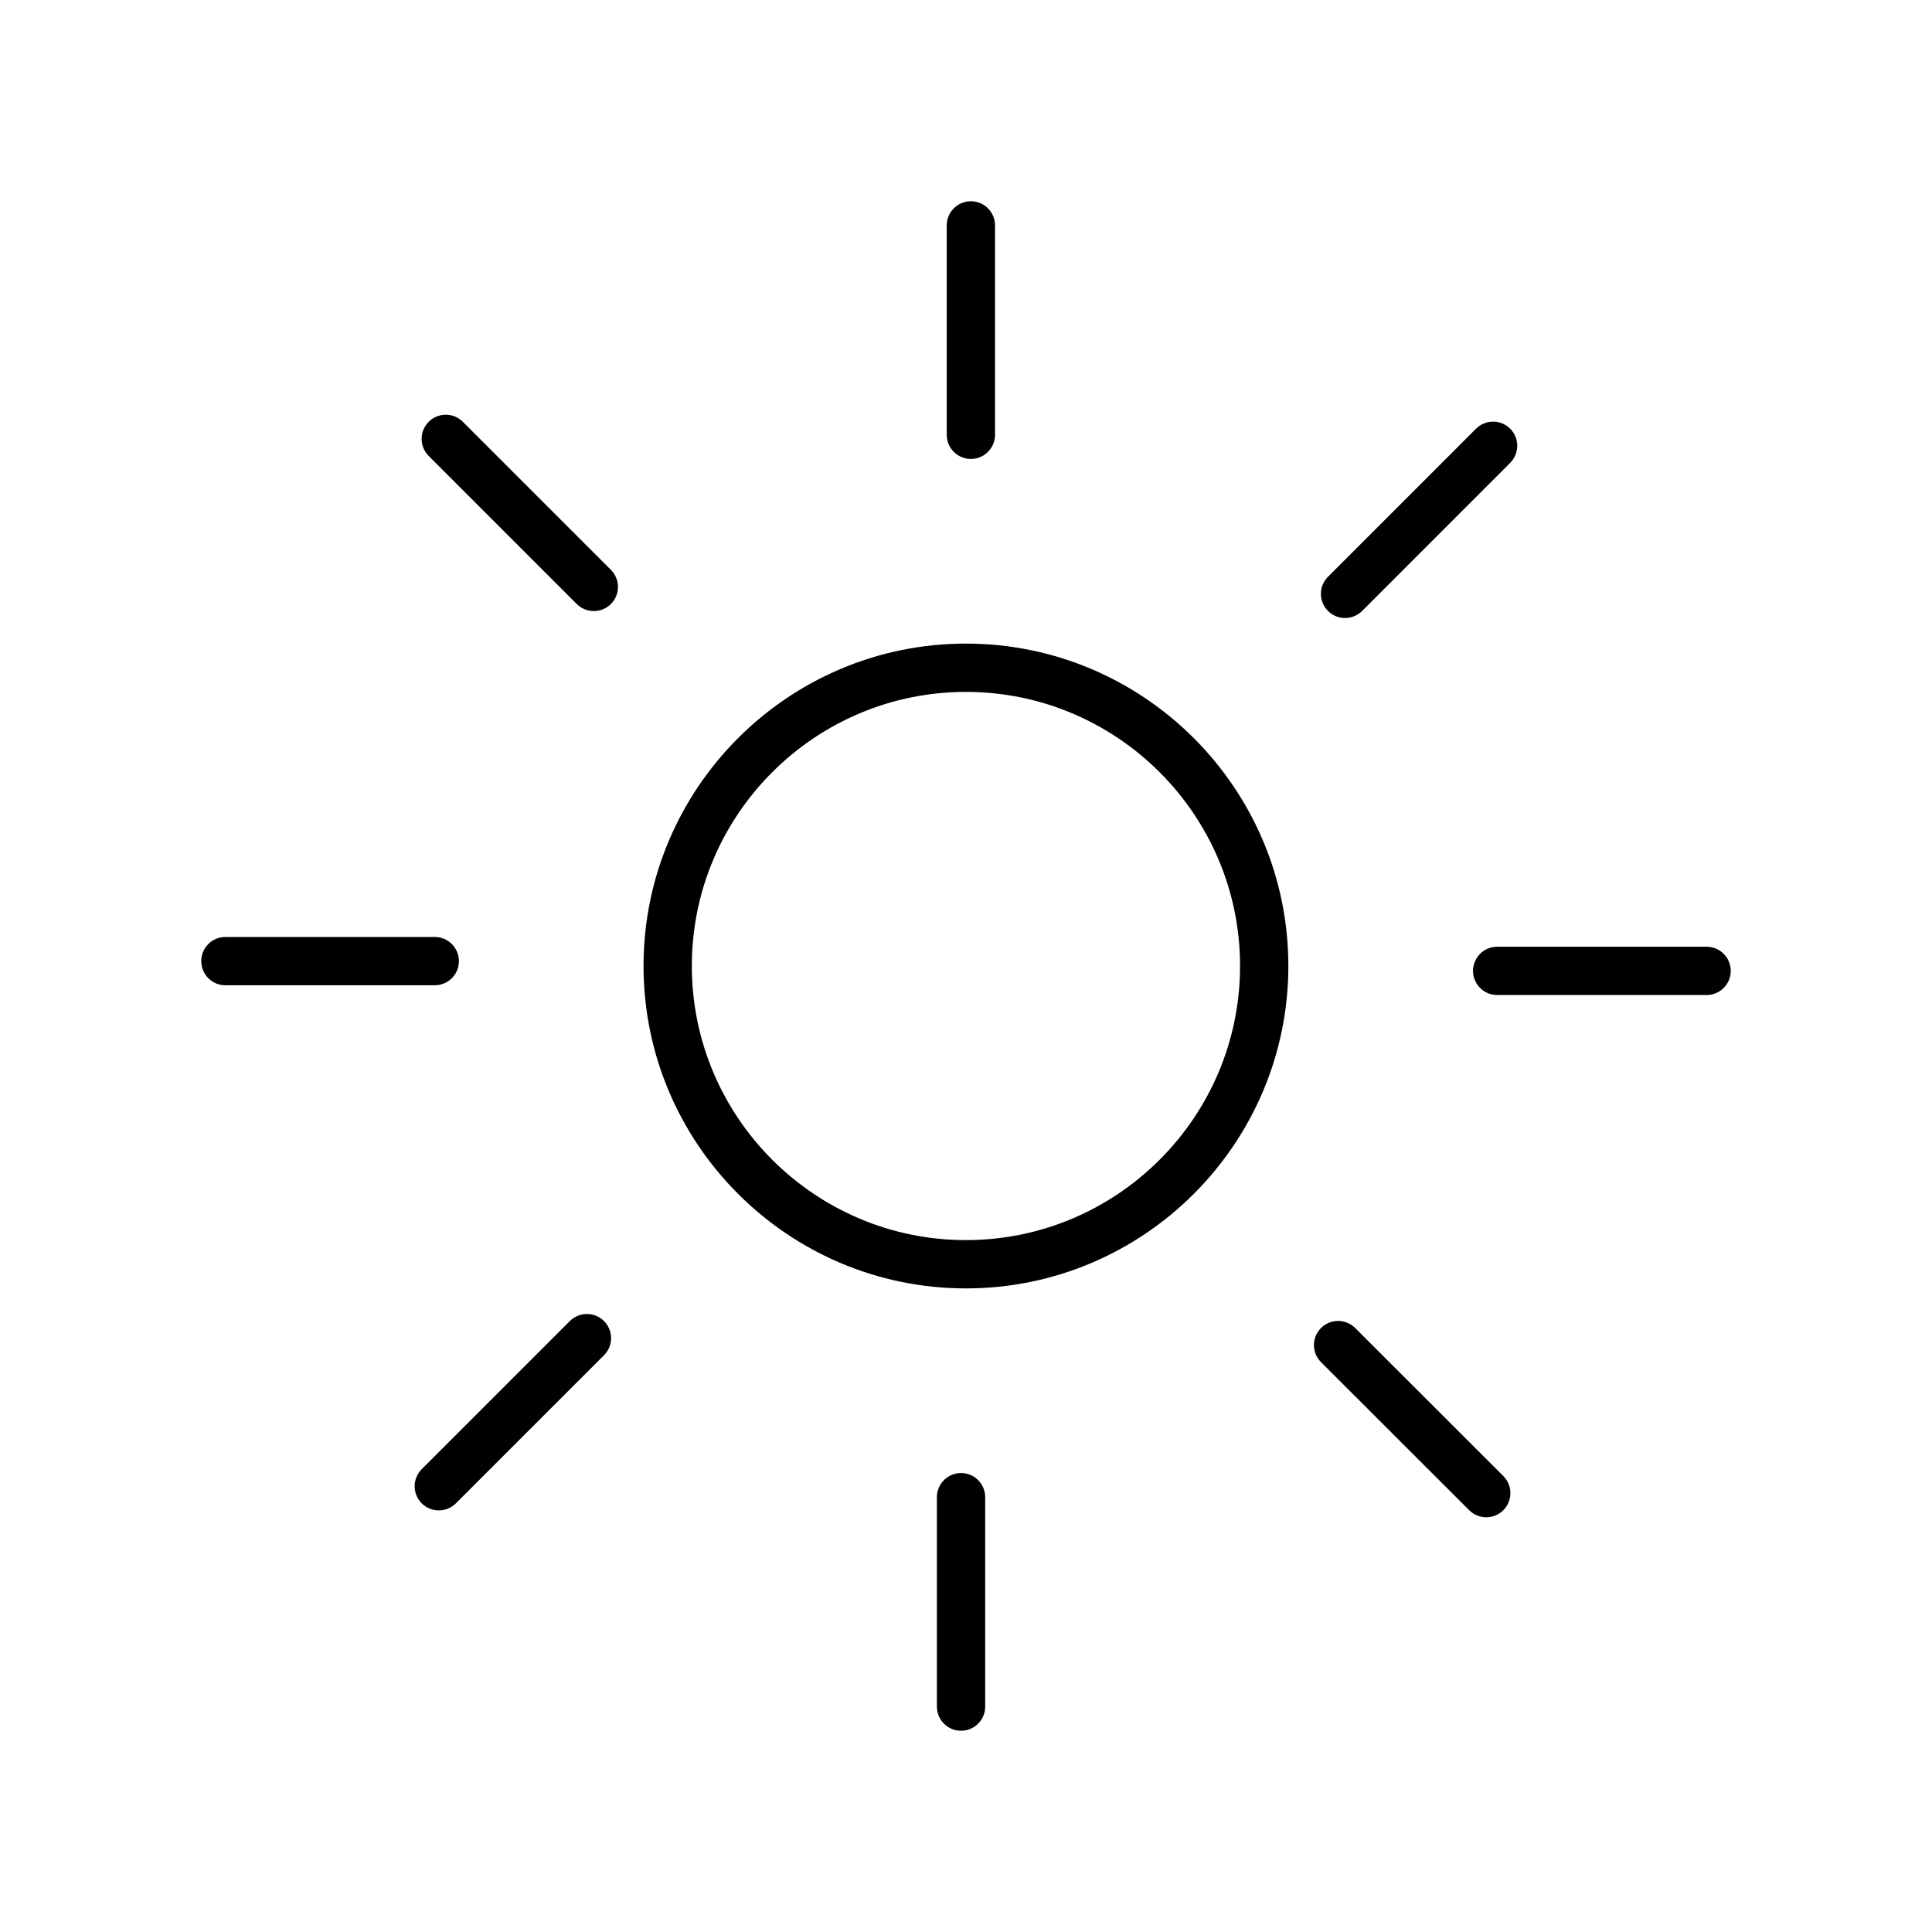 <?xml version="1.0" encoding="utf-8"?>
<!-- Generator: Adobe Illustrator 15.0.2, SVG Export Plug-In . SVG Version: 6.00 Build 0)  -->
<!DOCTYPE svg PUBLIC "-//W3C//DTD SVG 1.1//EN" "http://www.w3.org/Graphics/SVG/1.1/DTD/svg11.dtd">
<svg version="1.1" id="Livello_1" xmlns="http://www.w3.org/2000/svg" xmlns:xlink="http://www.w3.org/1999/xlink" x="0px" y="0px"
	 width="120px" height="120px" viewBox="0 0 120 120" enable-background="new 0 0 120 120" xml:space="preserve">
<g>
	<path d="M59.995,39.975c-11.041,0-20.024,8.982-20.024,20.023c0,11.043,8.983,20.027,20.024,20.027
		c11.043,0,20.027-8.984,20.027-20.027C80.022,48.957,71.038,39.975,59.995,39.975z M59.995,77.025
		c-9.388,0-17.024-7.639-17.024-17.027c0-9.387,7.637-17.023,17.024-17.023c9.389,0,17.027,7.637,17.027,17.023
		C77.022,69.387,69.384,77.025,59.995,77.025z"/>
	<path d="M60.303,28.506c0.828,0,1.5-0.671,1.5-1.5V14c0-0.829-0.672-1.5-1.5-1.5s-1.5,0.671-1.5,1.5v13.006
		C58.803,27.834,59.475,28.506,60.303,28.506z"/>
	<path d="M28.748,26.198c-0.586-0.586-1.535-0.586-2.121,0c-0.586,0.585-0.586,1.536,0,2.121l9.195,9.196
		c0.293,0.293,0.677,0.439,1.061,0.439s0.768-0.146,1.061-0.439c0.586-0.586,0.586-1.536,0-2.121L28.748,26.198z"/>
	<path d="M28.503,59.697c0-0.828-0.671-1.5-1.5-1.5H14c-0.829,0-1.5,0.672-1.5,1.5s0.671,1.5,1.5,1.5h13.003
		C27.832,61.197,28.503,60.525,28.503,59.697z"/>
	<path d="M35.394,82.054l-9.2,9.2c-0.586,0.586-0.586,1.535,0,2.121c0.293,0.293,0.677,0.439,1.061,0.439s0.768-0.146,1.061-0.439
		l9.2-9.2c0.586-0.586,0.586-1.535,0-2.121S35.979,81.468,35.394,82.054z"/>
	<path d="M59.692,91.492c-0.828,0-1.5,0.672-1.5,1.5V106c0,0.828,0.672,1.5,1.5,1.5s1.5-0.672,1.5-1.5V92.992
		C61.192,92.164,60.521,91.492,59.692,91.492z"/>
	<path d="M84.172,82.485c-0.586-0.586-1.537-0.586-2.121,0c-0.586,0.586-0.586,1.536,0,2.121l9.201,9.195
		c0.293,0.293,0.677,0.439,1.061,0.439s0.769-0.146,1.061-0.439c0.586-0.586,0.586-1.536,0-2.121L84.172,82.485z"/>
	<path d="M106,58.803H92.992c-0.828,0-1.5,0.672-1.5,1.5s0.672,1.5,1.5,1.5H106c0.828,0,1.5-0.672,1.5-1.5
		S106.828,58.803,106,58.803z"/>
	<path d="M83.543,38.386c0.384,0,0.768-0.146,1.061-0.439l9.196-9.198c0.586-0.586,0.586-1.536,0-2.121
		c-0.586-0.586-1.535-0.586-2.121,0l-9.196,9.198c-0.586,0.586-0.586,1.535,0,2.121C82.775,38.239,83.159,38.386,83.543,38.386z"/>
</g>
</svg>
